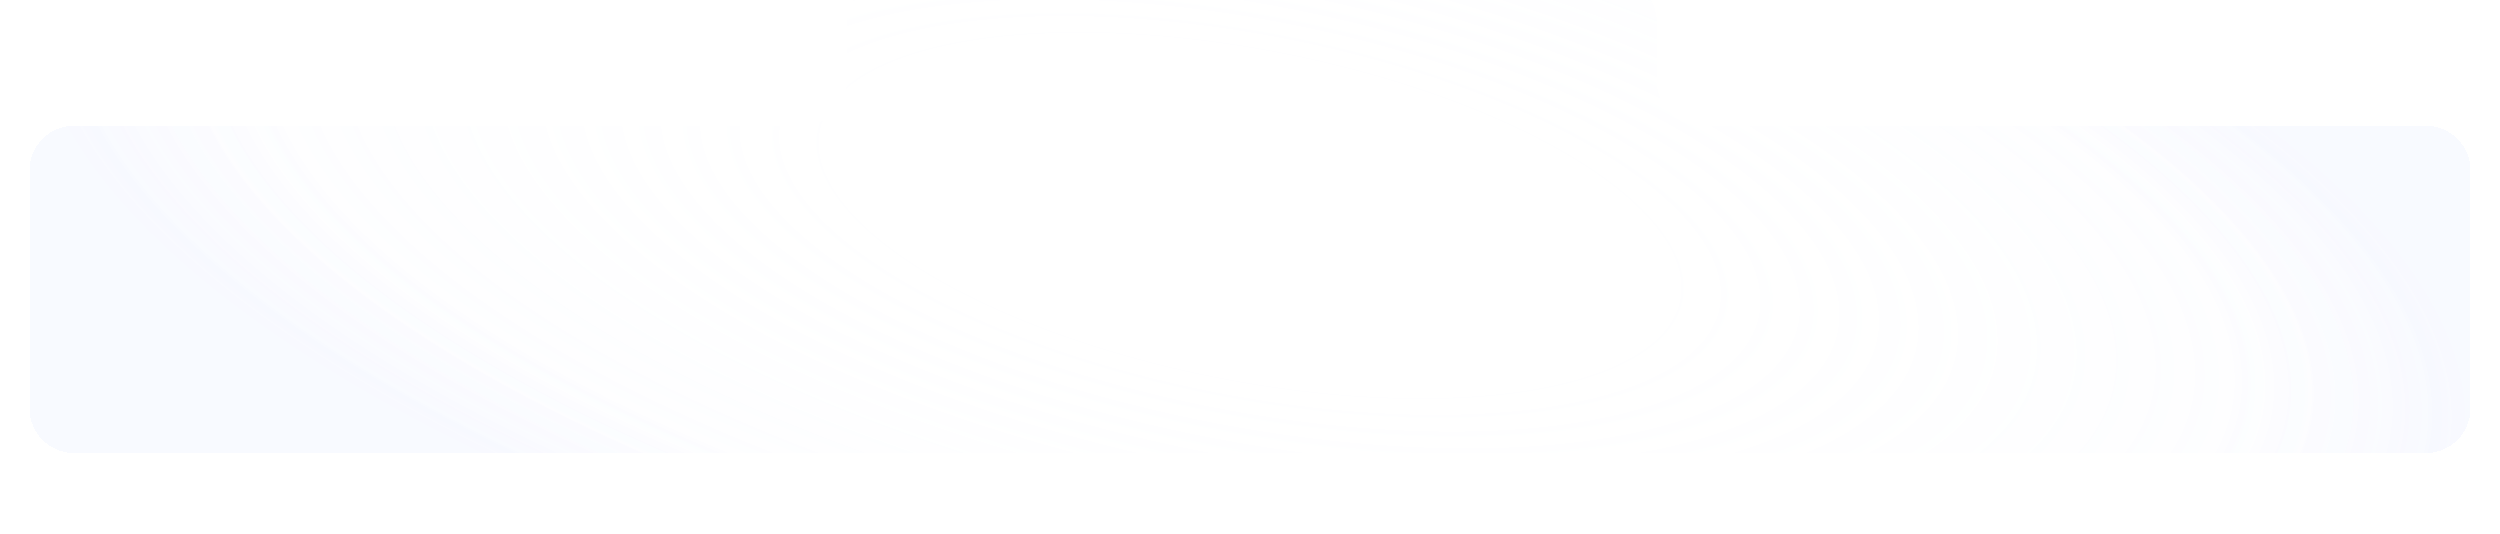 <svg width="1352" height="289" viewBox="0 0 1352 289" fill="none" xmlns="http://www.w3.org/2000/svg"><g filter="url(#filter0_di_1155_8421)" shape-rendering="crispEdges"><path d="M16 116v129c0 13.255 10.745 24 24 24h1272c13.25 0 24-10.745 24-24V116c0-13.255-10.75-24-24-24H920c-13.255 0-24-10.745-24-24V36c0-13.255-10.745-24-24-24H482c-13.255 0-24 10.745-24 24v32c0 13.255-10.745 24-24 24H40c-13.255 0-24 10.745-24 24z" fill="#E2E8FF" fill-opacity=".01"/><path d="M16 116v129c0 13.255 10.745 24 24 24h1272c13.25 0 24-10.745 24-24V116c0-13.255-10.75-24-24-24H920c-13.255 0-24-10.745-24-24V36c0-13.255-10.745-24-24-24H482c-13.255 0-24 10.745-24 24v32c0 13.255-10.745 24-24 24H40c-13.255 0-24 10.745-24 24z" fill="url(#paint0_radial_1155_8421)"/><path d="M16 116v129c0 13.255 10.745 24 24 24h1272c13.25 0 24-10.745 24-24V116c0-13.255-10.75-24-24-24H920c-13.255 0-24-10.745-24-24V36c0-13.255-10.745-24-24-24H482c-13.255 0-24 10.745-24 24v32c0 13.255-10.745 24-24 24H40c-13.255 0-24 10.745-24 24z" fill="url(#paint1_radial_1155_8421)"/></g><defs><radialGradient id="paint0_radial_1155_8421" cx="0" cy="0" r="1" gradientUnits="userSpaceOnUse" gradientTransform="matrix(659.999 128.506 -48.212 247.613 676.03 140.51)"><stop offset=".338" stop-color="#E2E8FF" stop-opacity="0"/><stop offset="1" stop-color="#E2E8FF" stop-opacity=".08"/></radialGradient><radialGradient id="paint1_radial_1155_8421" cx="0" cy="0" r="1" gradientUnits="userSpaceOnUse" gradientTransform="matrix(659.999 128.506 -48.212 247.613 676.03 140.51)"><stop offset=".805" stop-color="#7692FF" stop-opacity="0"/><stop offset=".932" stop-color="#7995FF" stop-opacity=".026"/><stop offset="1" stop-color="#7A96FF" stop-opacity=".04"/></radialGradient><filter id="filter0_di_1155_8421" x="0" y="-16" width="1352" height="305" filterUnits="userSpaceOnUse" color-interpolation-filters="sRGB"><feFlood flood-opacity="0" result="BackgroundImageFix"/><feColorMatrix in="SourceAlpha" type="matrix" values="0 0 0 0 0 0 0 0 0 0 0 0 0 0 0 0 0 0 127 0" result="hardAlpha"/><feOffset dy="4"/><feGaussianBlur stdDeviation="8"/><feComposite in2="hardAlpha" operator="out"/><feColorMatrix type="matrix" values="0 0 0 0 0 0 0 0 0 0 0 0 0 0 0 0 0 0 0.25 0"/><feBlend mode="normal" in2="BackgroundImageFix" result="effect1_dropShadow_1155_8421"/><feBlend mode="normal" in="SourceGraphic" in2="effect1_dropShadow_1155_8421" result="shape"/><feColorMatrix in="SourceAlpha" type="matrix" values="0 0 0 0 0 0 0 0 0 0 0 0 0 0 0 0 0 0 127 0" result="hardAlpha"/><feMorphology radius="24" operator="dilate" in="SourceAlpha" result="effect2_innerShadow_1155_8421"/><feOffset dy="-28"/><feGaussianBlur stdDeviation="42"/><feComposite in2="hardAlpha" operator="arithmetic" k2="-1" k3="1"/><feColorMatrix type="matrix" values="0 0 0 0 0.886 0 0 0 0 0.91 0 0 0 0 1 0 0 0 0.12 0"/><feBlend mode="normal" in2="shape" result="effect2_innerShadow_1155_8421"/></filter></defs></svg>